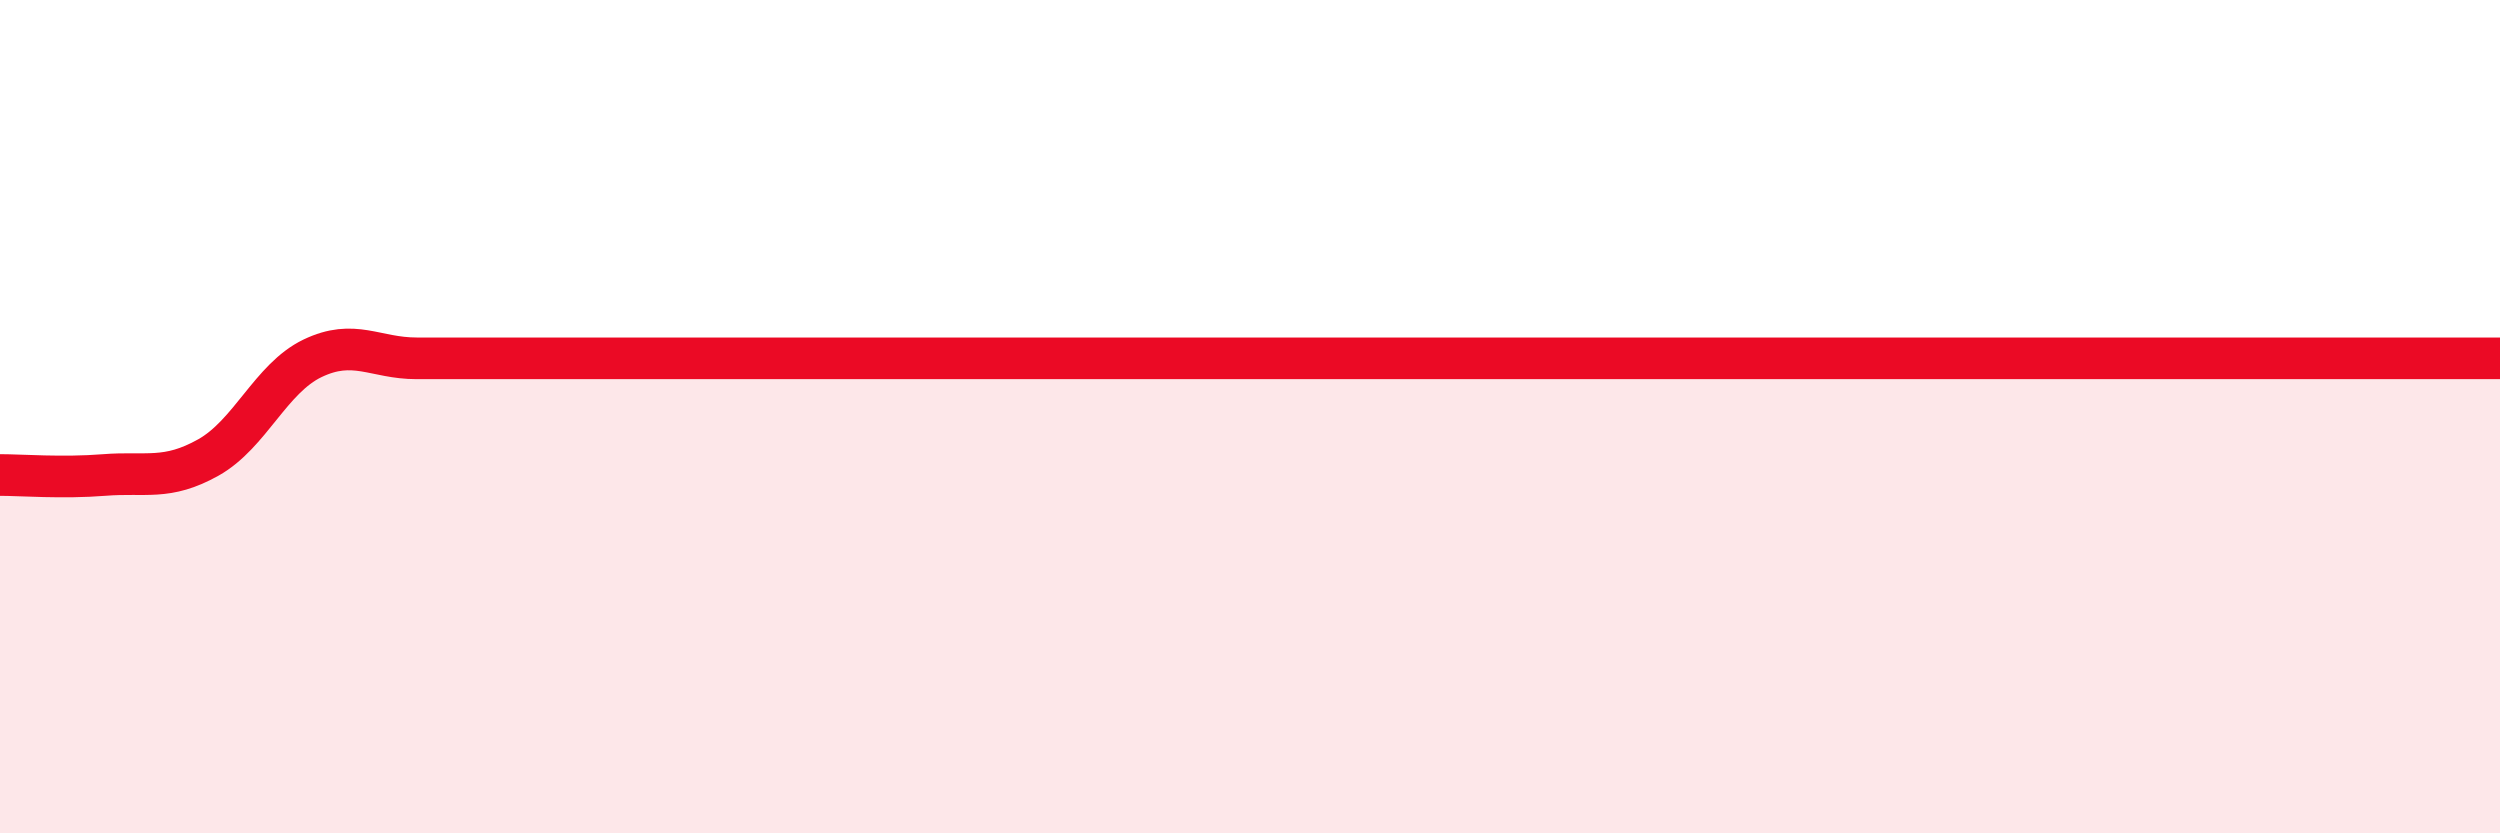 
    <svg width="60" height="20" viewBox="0 0 60 20" xmlns="http://www.w3.org/2000/svg">
      <path
        d="M 0,11.4 C 0.5,11.4 1.5,11.48 2.5,11.4 C 3.5,11.32 4,11.54 5,10.98 C 6,10.42 6.5,9.08 7.5,8.6 C 8.5,8.12 9,8.6 10,8.6 C 11,8.6 11.5,8.6 12.5,8.6 C 13.5,8.6 14,8.6 15,8.6 C 16,8.6 16.5,8.6 17.5,8.6 C 18.5,8.6 19,8.6 20,8.6 C 21,8.6 21.5,8.6 22.5,8.6 C 23.5,8.6 24,8.6 25,8.6 C 26,8.6 26.5,8.6 27.5,8.6 C 28.5,8.6 29,8.6 30,8.6 C 31,8.6 31.5,8.6 32.5,8.6 C 33.5,8.6 34,8.6 35,8.6 C 36,8.6 36.5,8.6 37.5,8.6 C 38.5,8.6 39,8.6 40,8.6 C 41,8.6 41.5,8.6 42.5,8.6 C 43.5,8.6 44,8.6 45,8.6 C 46,8.6 45.5,8.6 47.5,8.6 C 49.5,8.6 52.5,8.6 55,8.6 C 57.5,8.6 59,8.6 60,8.6L60 20L0 20Z"
        fill="#EB0A25"
        opacity="0.1"
        stroke-linecap="round"
        stroke-linejoin="round"
      />
      <path
        d="M 0,11.4 C 0.5,11.4 1.5,11.48 2.5,11.4 C 3.5,11.32 4,11.54 5,10.98 C 6,10.42 6.5,9.08 7.5,8.6 C 8.5,8.12 9,8.6 10,8.6 C 11,8.6 11.5,8.6 12.5,8.6 C 13.5,8.6 14,8.6 15,8.6 C 16,8.6 16.5,8.6 17.5,8.6 C 18.5,8.6 19,8.6 20,8.6 C 21,8.6 21.5,8.6 22.5,8.6 C 23.5,8.6 24,8.6 25,8.6 C 26,8.6 26.5,8.6 27.5,8.6 C 28.5,8.6 29,8.6 30,8.6 C 31,8.6 31.5,8.6 32.5,8.6 C 33.5,8.6 34,8.6 35,8.6 C 36,8.6 36.5,8.6 37.5,8.6 C 38.5,8.6 39,8.6 40,8.6 C 41,8.6 41.5,8.6 42.5,8.6 C 43.5,8.6 44,8.6 45,8.6 C 46,8.6 45.5,8.6 47.5,8.6 C 49.5,8.6 52.5,8.6 55,8.6 C 57.5,8.6 59,8.6 60,8.6"
        stroke="#EB0A25"
        stroke-width="1"
        fill="none"
        stroke-linecap="round"
        stroke-linejoin="round"
      />
    </svg>
  